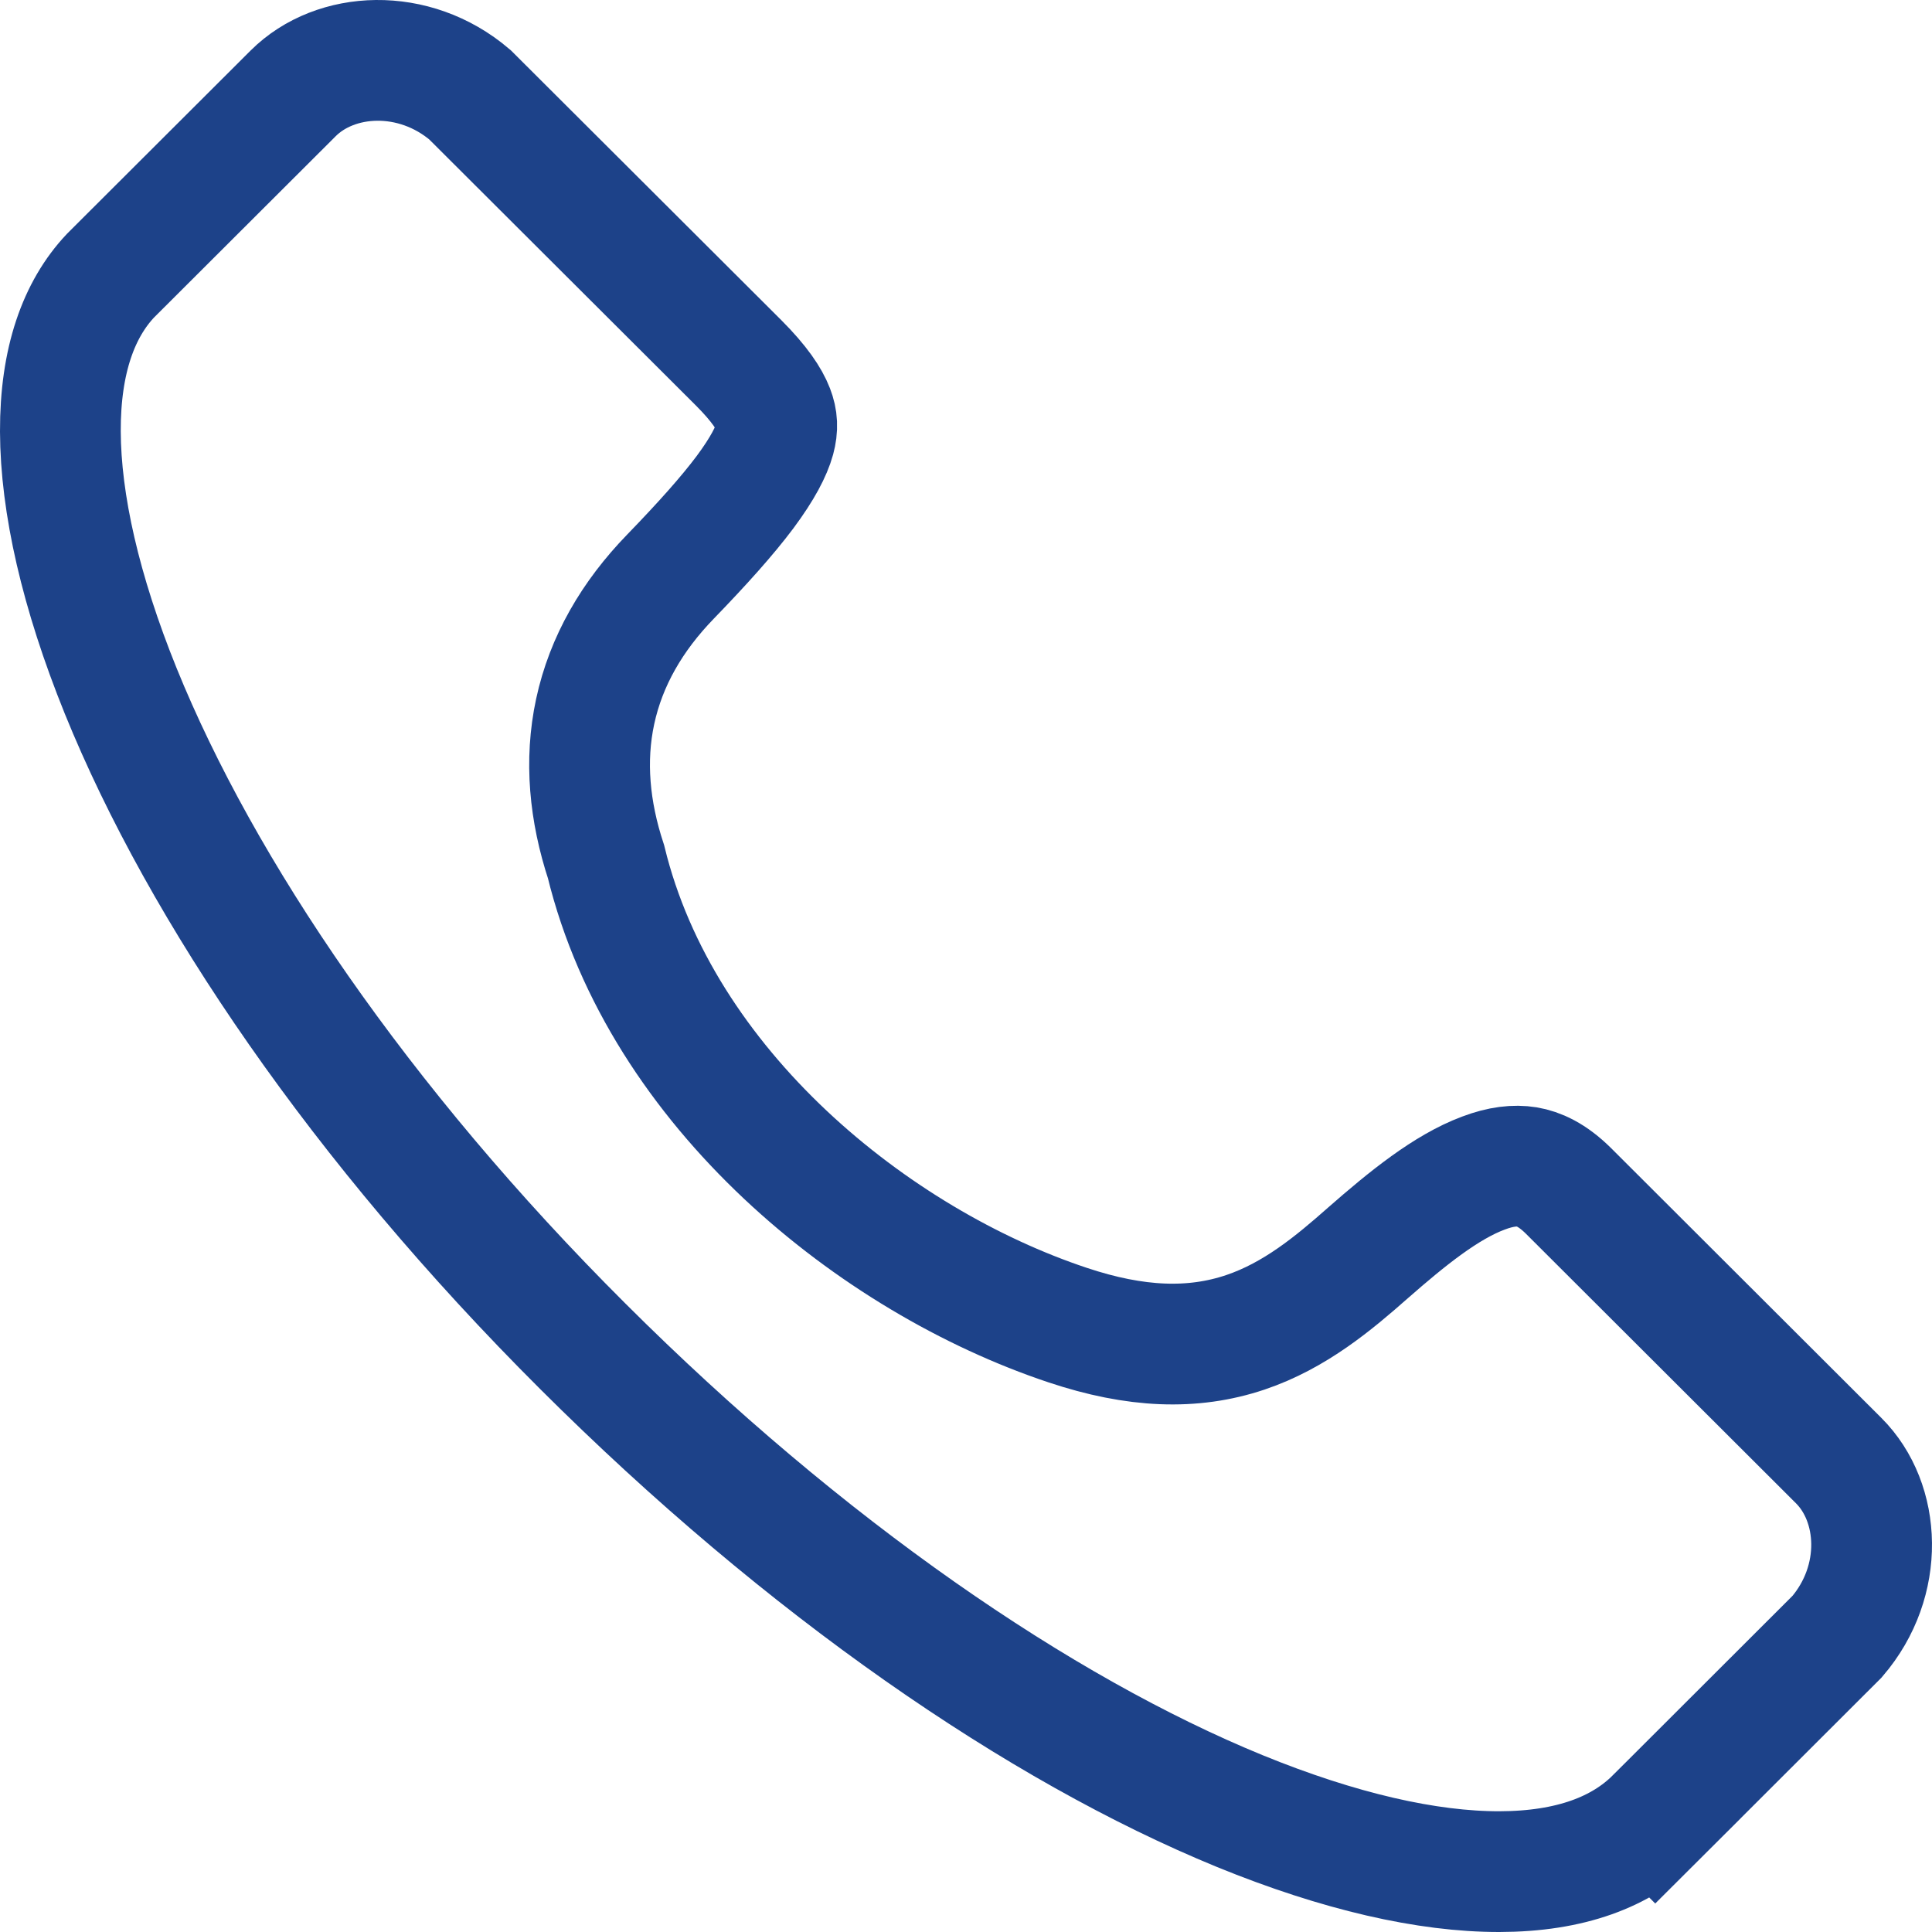 <?xml version="1.0" encoding="UTF-8"?> <svg xmlns="http://www.w3.org/2000/svg" width="16" height="16" viewBox="0 0 16 16" fill="none"><path d="M15.227 12.096L15.227 12.096C15.576 12.444 15.61 13.092 15.214 13.554L13.709 15.057L14.062 15.411L13.709 15.057C13.429 15.336 13.007 15.499 12.417 15.5C11.823 15.501 11.093 15.336 10.266 14.998C8.614 14.321 6.67 12.989 4.826 11.149C2.983 9.311 1.669 7.372 1 5.723C0.666 4.898 0.502 4.168 0.5 3.573C0.498 2.983 0.653 2.561 0.915 2.283L2.428 0.773C2.778 0.424 3.429 0.39 3.892 0.785L6.117 3.005C6.291 3.179 6.372 3.305 6.407 3.396C6.437 3.474 6.441 3.543 6.417 3.633C6.388 3.737 6.317 3.878 6.17 4.076C6.023 4.272 5.82 4.499 5.552 4.776C5.235 5.103 5.019 5.474 4.929 5.892C4.841 6.301 4.882 6.72 5.019 7.137C5.478 9.019 7.239 10.44 8.842 10.974C9.405 11.162 9.878 11.18 10.313 11.034C10.726 10.895 11.049 10.623 11.33 10.375C11.654 10.091 11.976 9.83 12.285 9.715C12.43 9.66 12.547 9.648 12.646 9.664C12.739 9.68 12.854 9.728 12.99 9.863L15.227 12.096Z" stroke="#1D4289"></path></svg> 